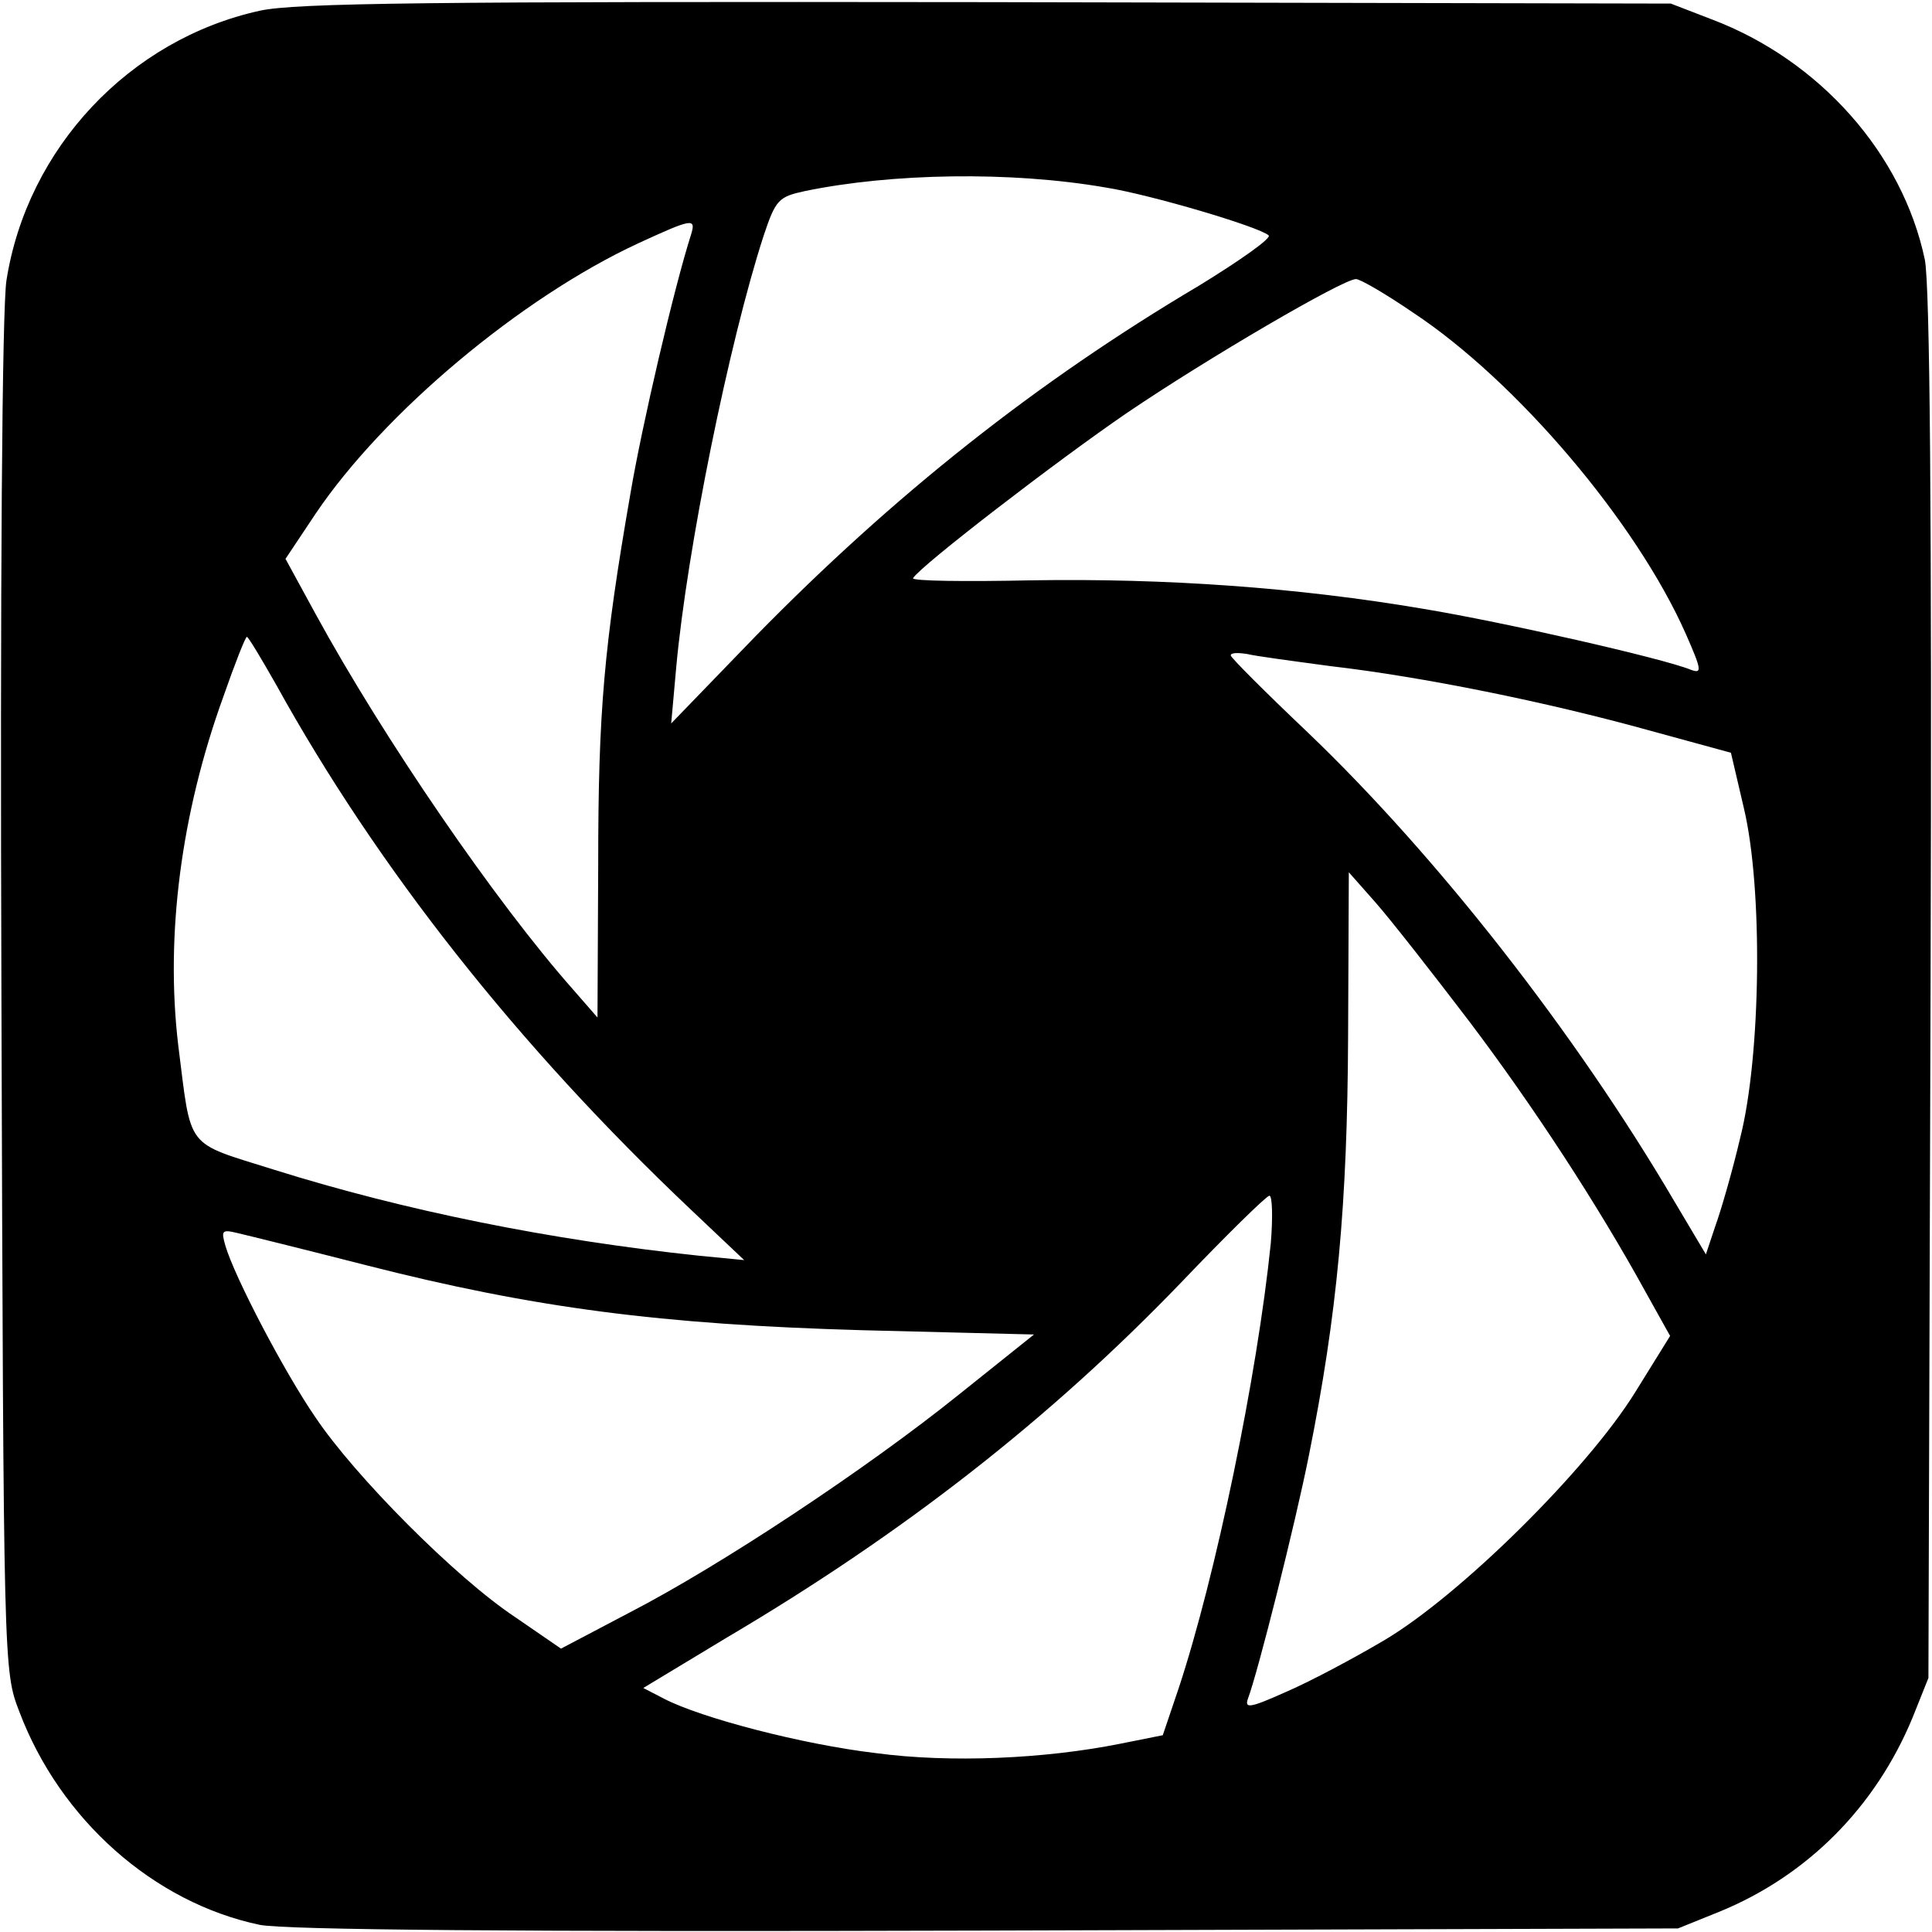 <?xml version="1.0" standalone="no"?>
<!DOCTYPE svg PUBLIC "-//W3C//DTD SVG 20010904//EN"
 "http://www.w3.org/TR/2001/REC-SVG-20010904/DTD/svg10.dtd">
<svg version="1.0" xmlns="http://www.w3.org/2000/svg"
 width="270pt" height="270pt" viewBox="0 0 270 270"
 preserveAspectRatio="xMidYMid meet">
<g transform="translate(0,270) scale(0.1,-0.1)"
fill="#000000" stroke="none">
<path d="M363 2685 c-182 -40 -325 -192 -354 -377 -6 -39 -9 -420 -7 -1003 3
-939 3 -940 25 -997 57 -151 188 -267 336 -298 36 -7 350 -10 1017 -8 l965 3
57 23 c123 50 219 146 271 272 l22 55 3 965 c2 667 -1 981 -8 1017 -31 148
-147 279 -298 336 l-57 22 -955 2 c-778 1 -967 -1 -1017 -12z m1182 -247 c63
-10 215 -55 228 -67 4 -4 -40 -35 -97 -70 -228 -135 -427 -293 -620 -490
l-118 -122 7 78 c15 165 74 455 122 603 17 51 21 55 58 63 121 25 287 28 420
5z m-579 -65 c-24 -75 -69 -268 -85 -363 -37 -213 -45 -304 -45 -518 l-1 -214
-34 39 c-108 122 -265 351 -360 525 l-42 77 42 63 c95 141 287 302 451 378 74
34 81 36 74 13z m1009 -110 c145 -96 312 -293 381 -449 22 -50 23 -56 7 -50
-39 16 -264 67 -373 85 -176 30 -361 43 -548 40 -94 -2 -168 -1 -166 3 10 17
201 164 299 231 112 76 302 187 320 187 6 0 42 -21 80 -47z m-1589 -520 c141
-255 337 -504 579 -733 l75 -71 -62 6 c-209 22 -412 63 -594 120 -127 40 -116
26 -135 175 -18 153 4 323 63 486 16 46 31 84 33 84 2 0 20 -30 41 -67z m1474
26 c129 -15 301 -50 442 -89 l117 -32 18 -77 c27 -113 24 -347 -5 -461 -11
-47 -27 -102 -35 -124 l-13 -39 -44 74 c-138 235 -332 483 -513 656 -59 56
-107 104 -107 107 0 4 10 4 23 2 12 -3 65 -10 117 -17z m193 -496 c90 -119
180 -257 247 -379 l34 -61 -49 -79 c-67 -108 -244 -283 -350 -346 -44 -26
-106 -59 -139 -73 -49 -22 -57 -23 -52 -9 14 37 66 244 85 339 40 199 54 352
55 588 l1 228 38 -43 c21 -24 79 -98 130 -165z m-277 -310 c-19 -186 -77 -466
-129 -623 l-22 -65 -60 -12 c-105 -21 -237 -27 -341 -13 -102 12 -244 49 -296
76 l-29 15 116 70 c249 147 453 307 635 496 63 66 119 121 124 122 4 0 5 -29
2 -66z m-1265 -31 c235 -60 413 -83 694 -91 l240 -6 -105 -84 c-128 -103 -333
-239 -461 -305 l-95 -50 -64 44 c-83 55 -224 197 -279 279 -44 64 -113 196
-126 240 -6 21 -5 23 16 18 13 -3 94 -23 180 -45z"/>
</g>
</svg>
